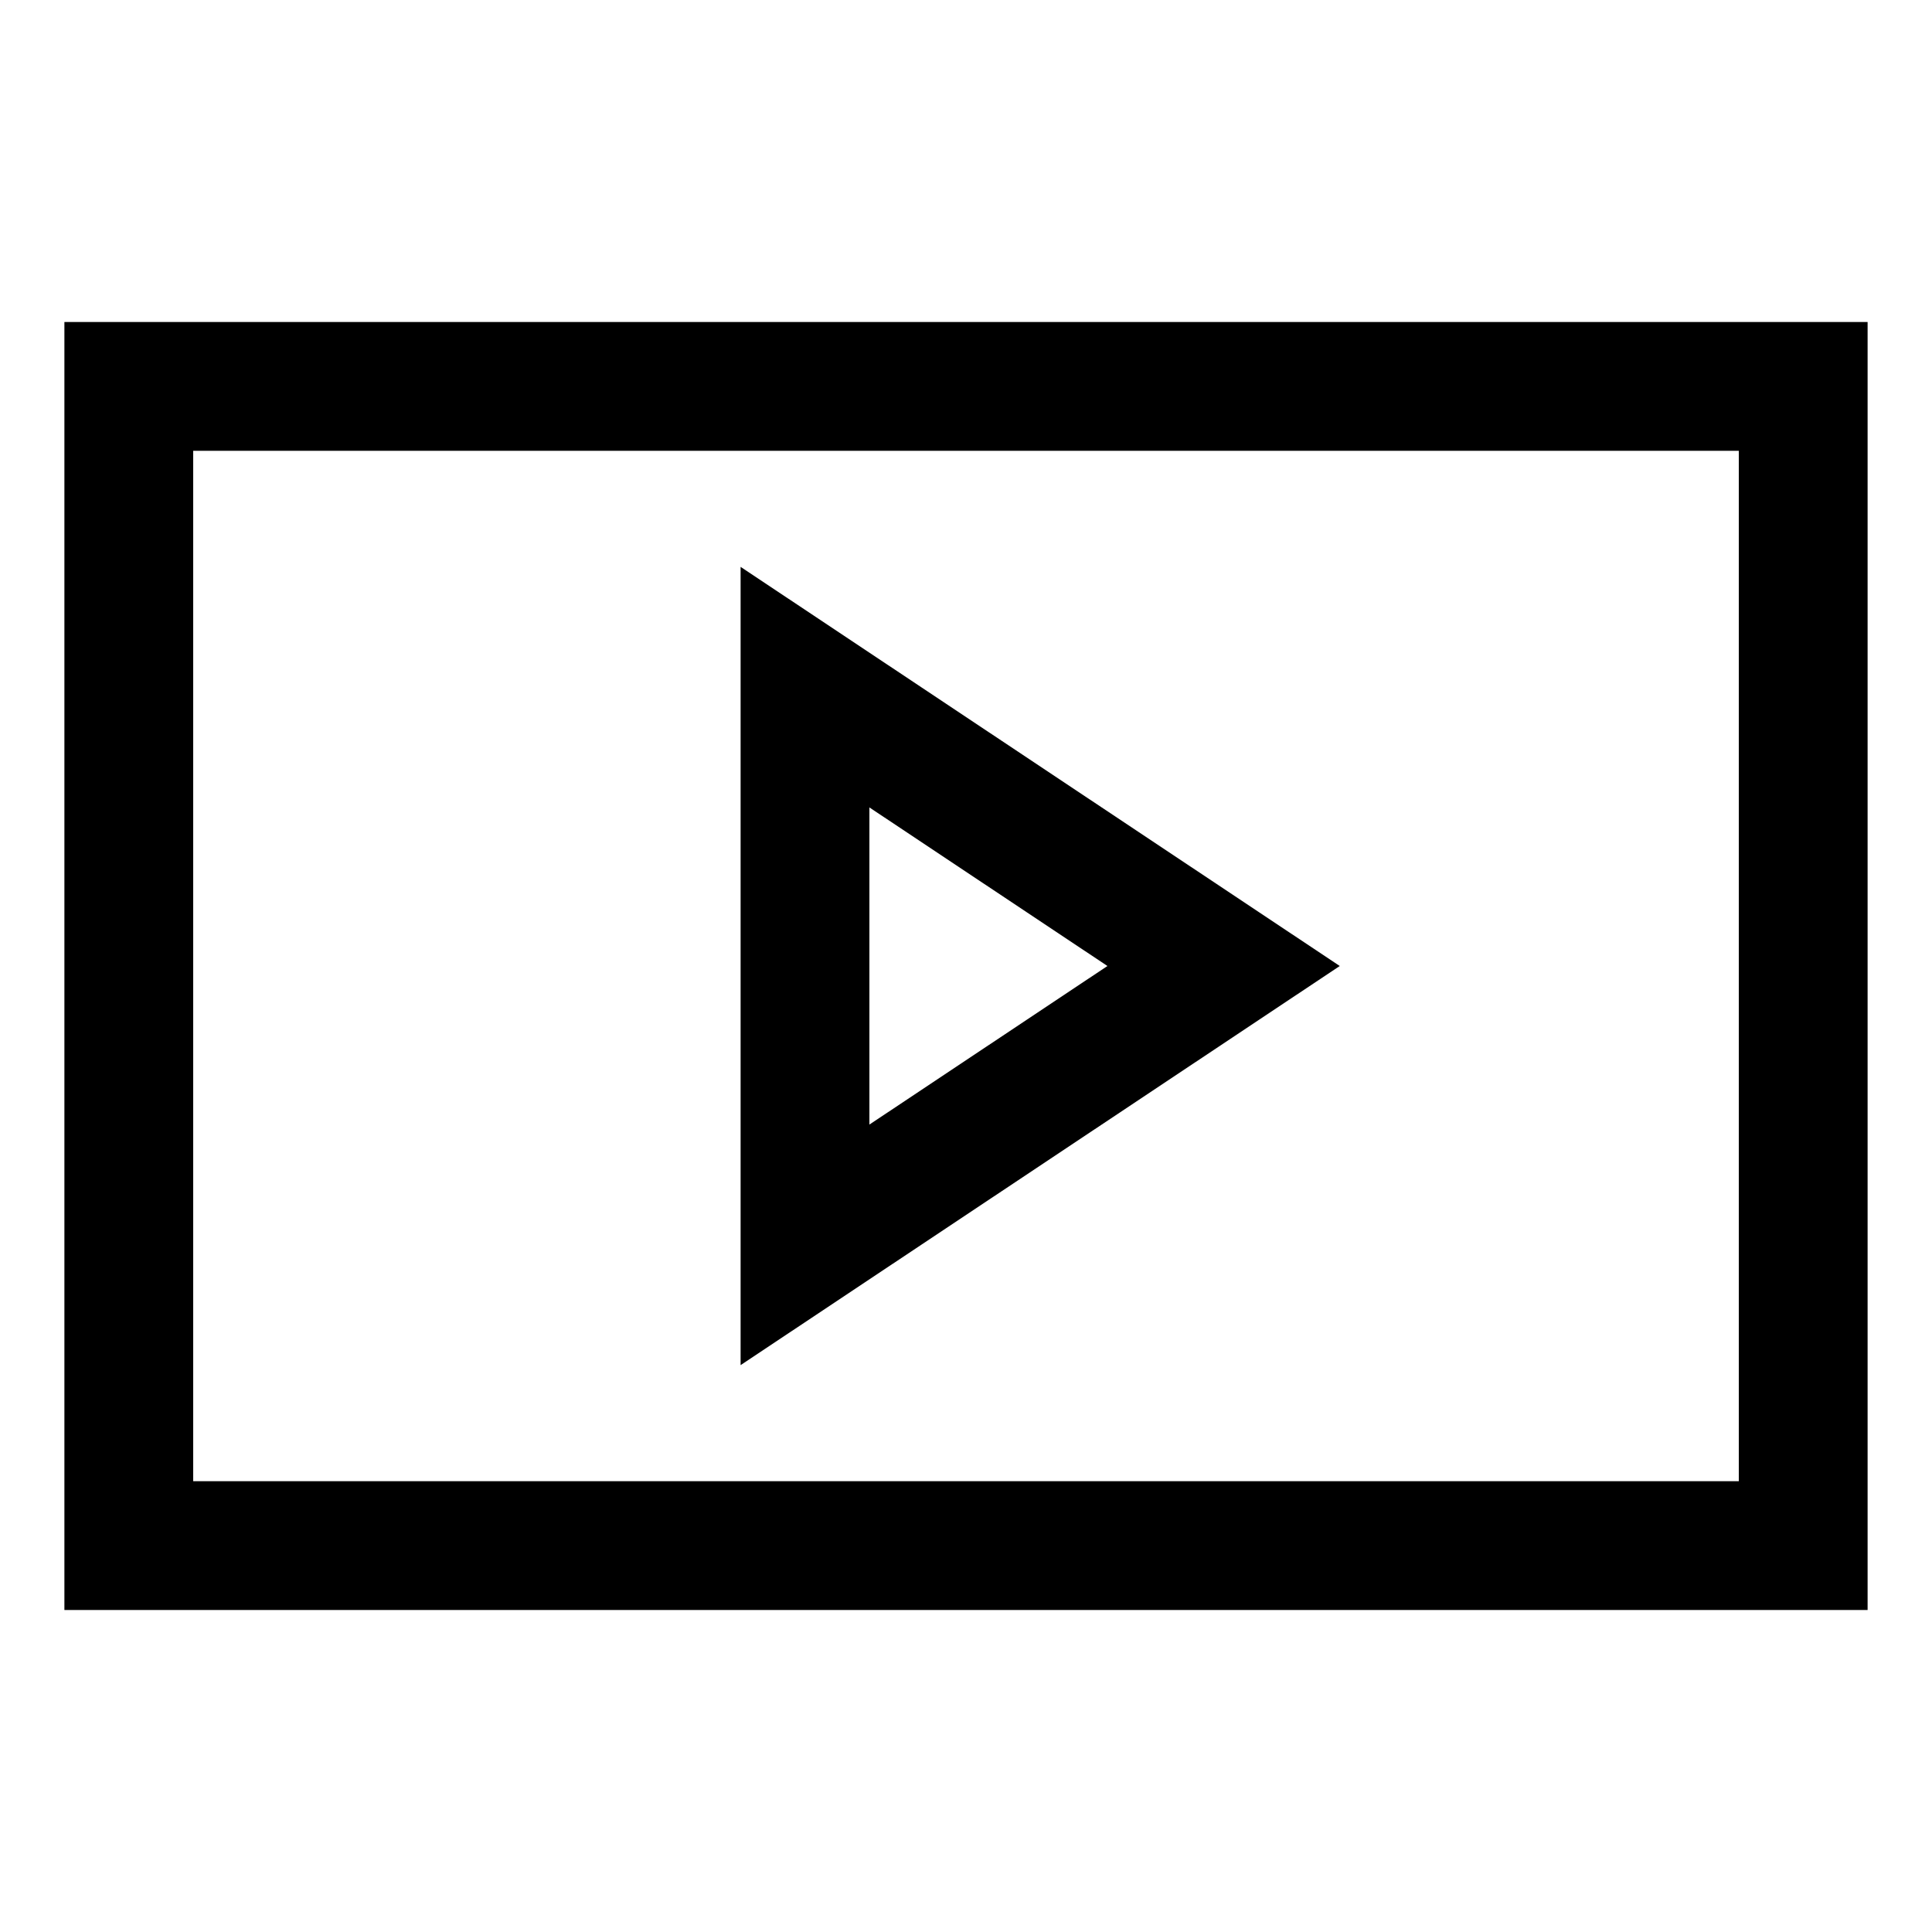 <svg width="30" height="30" viewBox="0 0 30 30" fill="none" xmlns="http://www.w3.org/2000/svg">
<path d="M2 6H28V24H2V6Z" stroke="black" stroke-width="2"/>
<path d="M19 15L12.5 19.33V10.67L19 15Z" stroke="black" stroke-width="2"/>
</svg>
